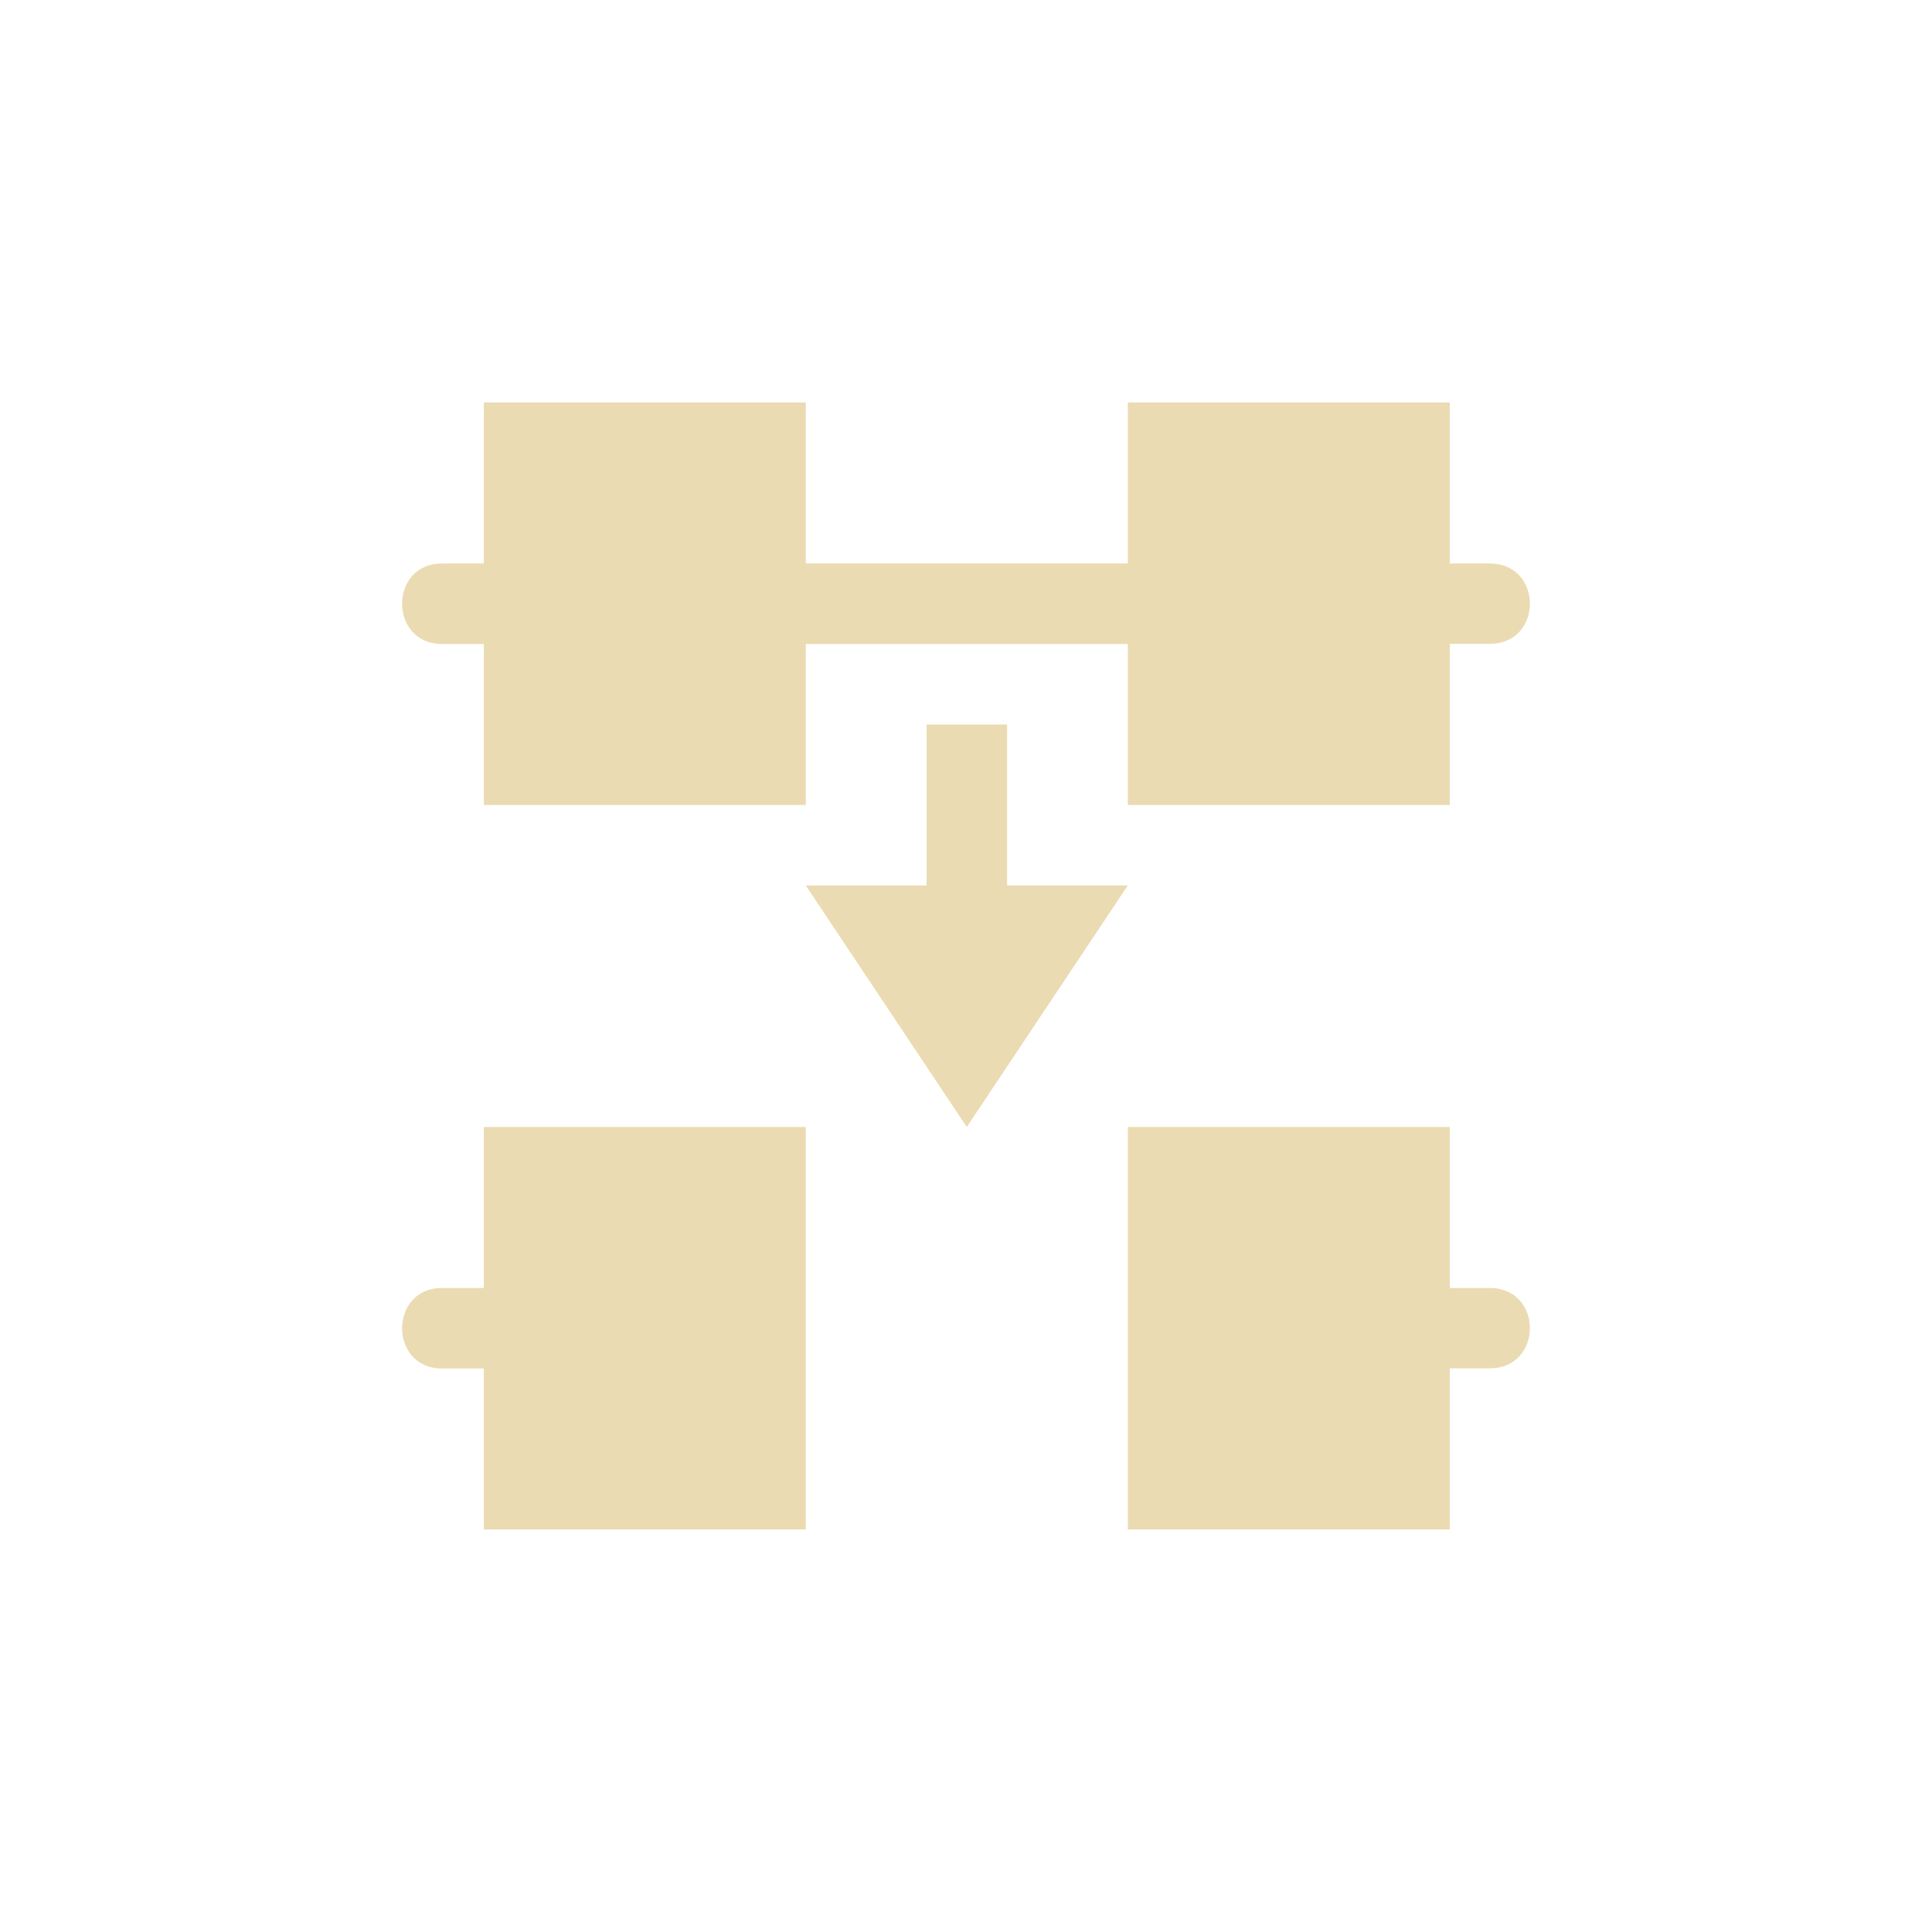 <svg width="24" height="24" version="1.1" viewBox="0 0 24 24" xmlns="http://www.w3.org/2000/svg">
  <defs>
    <style id="current-color-scheme" type="text/css">.ColorScheme-Text { color:#ebdbb2; } .ColorScheme-Highlight { color:#458588; }</style>
  </defs>
  <path class="ColorScheme-Text" d="m6.01 5v2h-0.508c-0.676-0.01-0.676 1.01 0 1h0.508v2h4v-2h4v2h4v-2.002h0.496c0.665 0 0.665-0.998 0-0.998h-0.496v-2h-4v2h-4v-2zm5.5 4v2h-1.5l2 3 2-3h-1.5v-2zm-5.5 5v2h-0.508c-0.676-0.01-0.676 1.01 0 1h0.508v2h4v-5zm8 0v5h4v-2.002h0.496c0.665 0 0.665-0.998 0-0.998h-0.496v-2z" fill="currentColor"/>
</svg>
